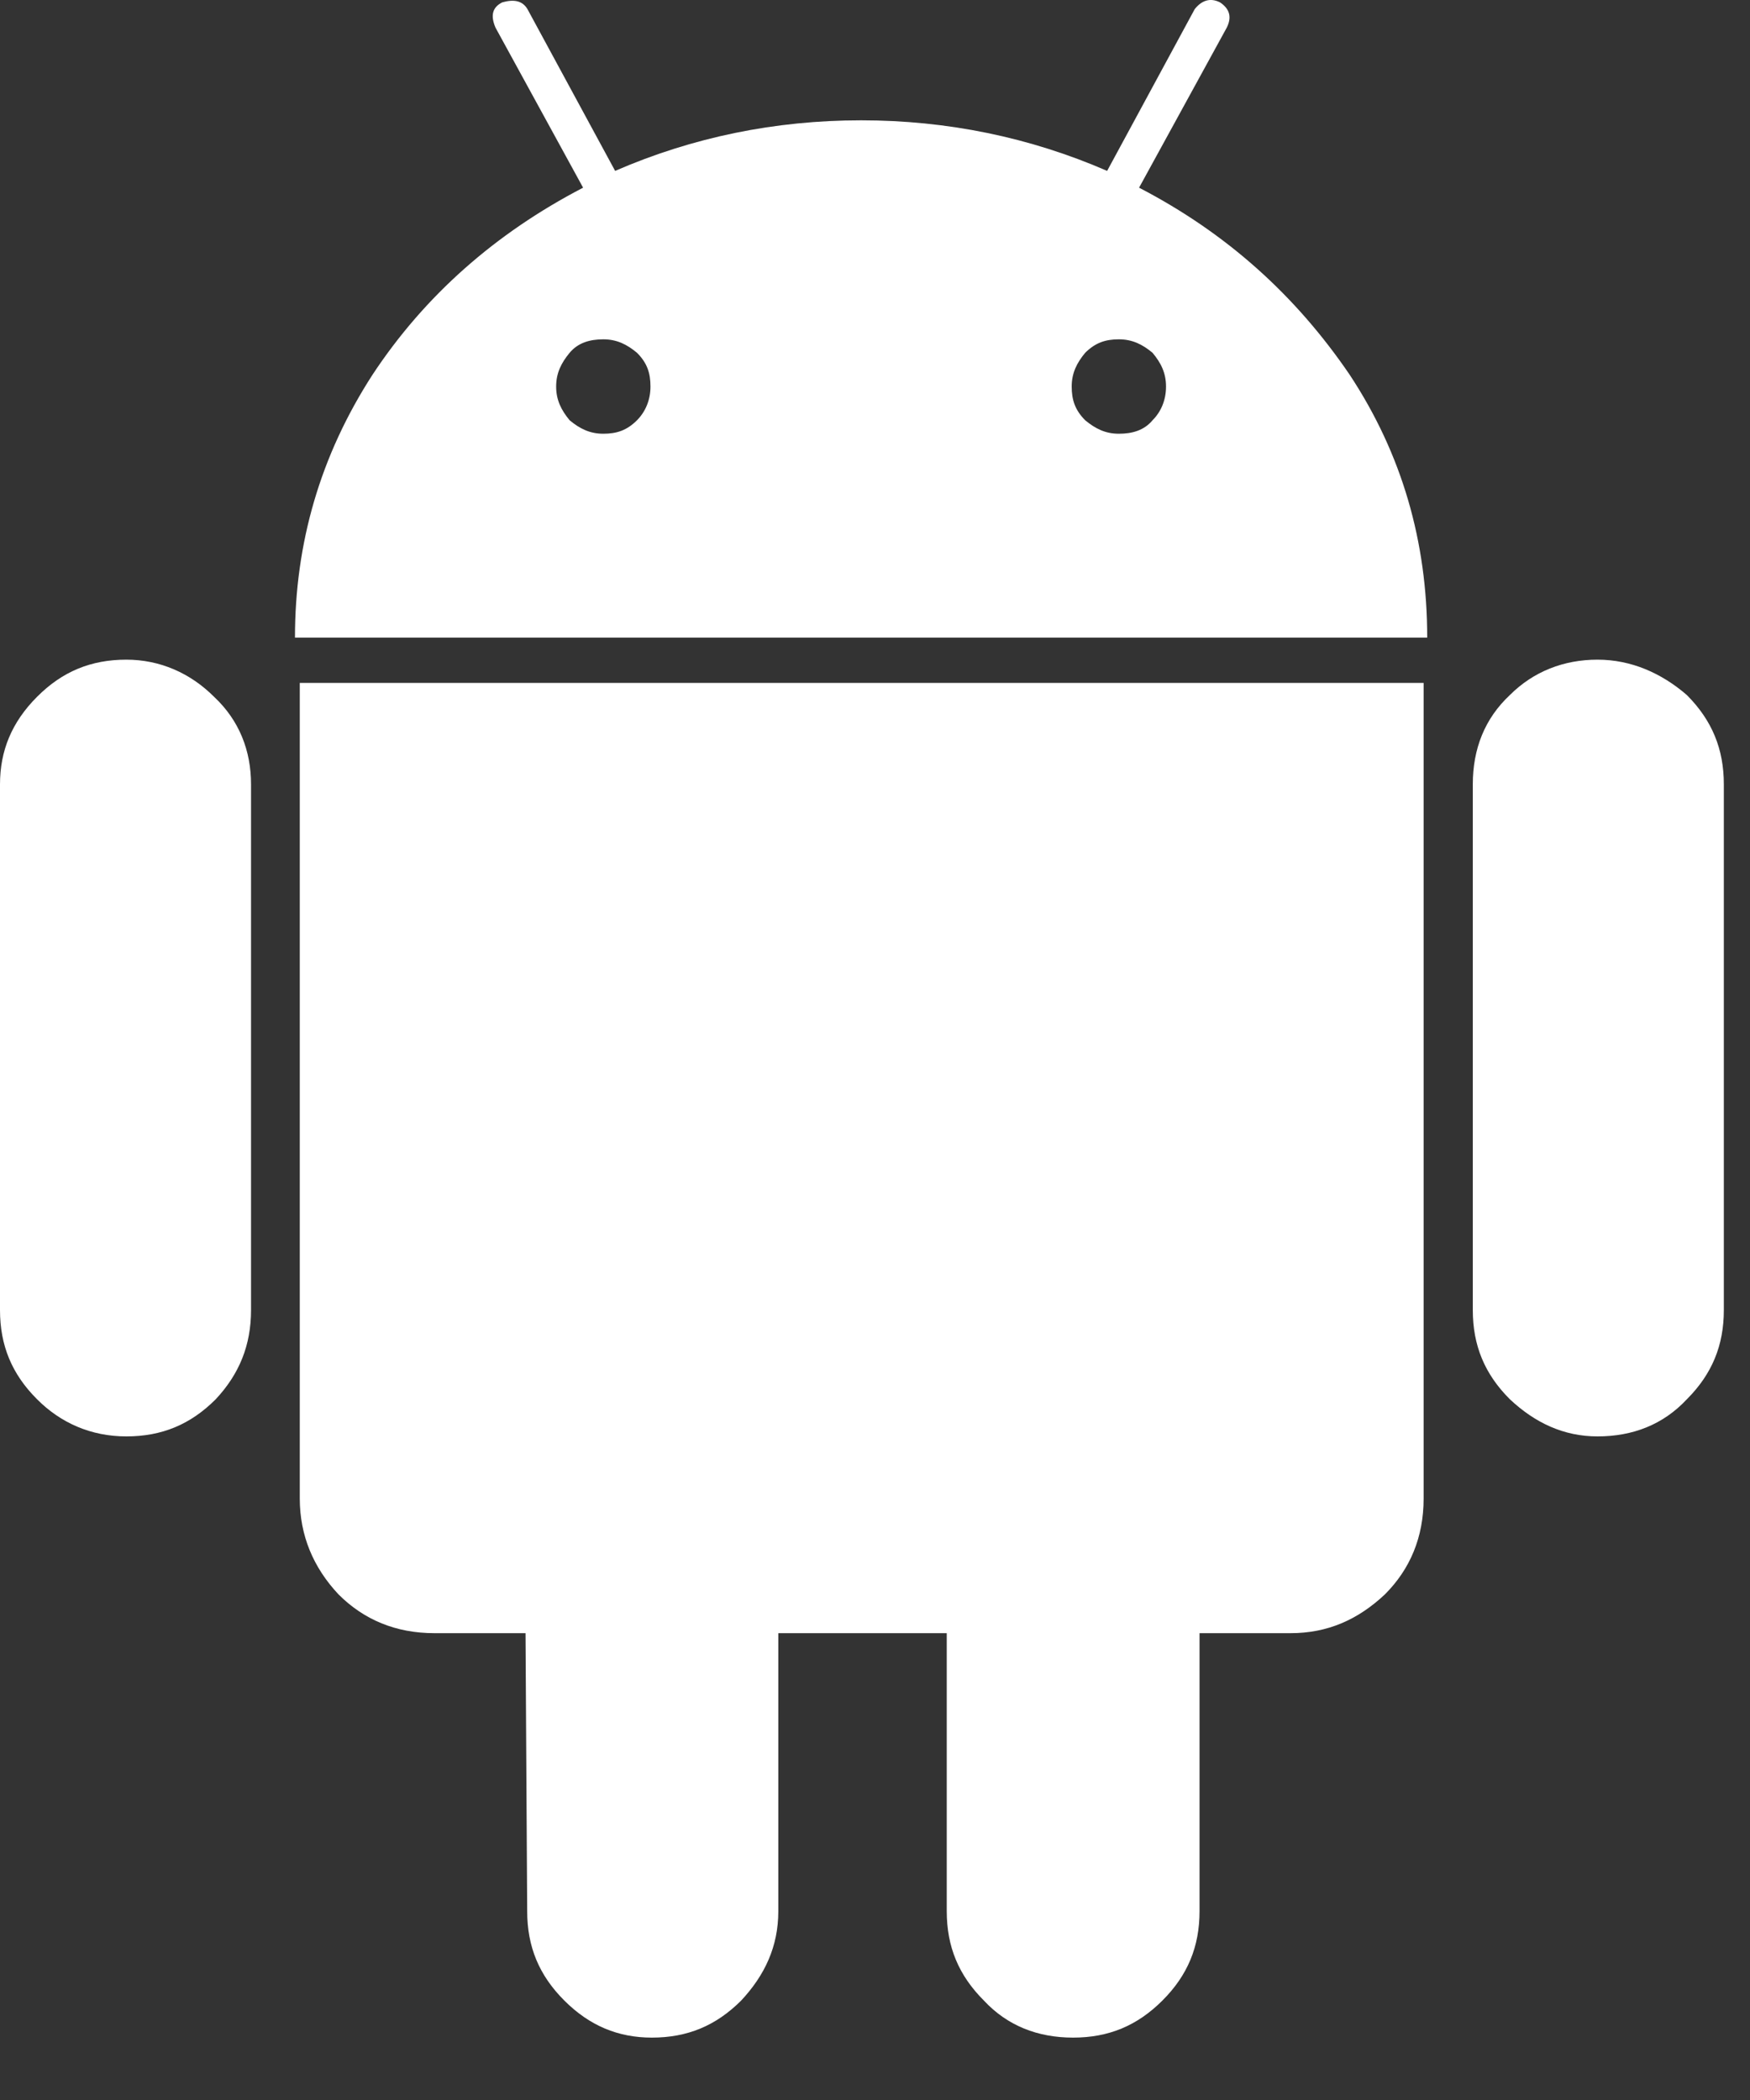 <svg width="20" height="24" viewBox="0 0 20 24" fill="none" xmlns="http://www.w3.org/2000/svg">
<rect x="0" y="0" width="20" height="24" fill="#333333" stroke="none"/>
<path d="M1.444 7.539C1.04 7.539 0.712 7.674 0.424 7.963C0.135 8.252 0 8.579 0 8.964V14.972C0 15.376 0.135 15.704 0.424 15.992C0.693 16.262 1.04 16.416 1.444 16.416C1.849 16.416 2.176 16.281 2.465 15.992C2.734 15.704 2.869 15.376 2.869 14.972V8.964C2.869 8.579 2.734 8.232 2.446 7.963C2.176 7.693 1.829 7.539 1.444 7.539Z" fill="white"/>
<path d="M13.018 2.145L14.02 0.316C14.078 0.2 14.058 0.104 13.943 0.027C13.827 -0.031 13.731 0.008 13.654 0.104L12.653 1.953C11.767 1.568 10.823 1.375 9.841 1.375C8.859 1.375 7.916 1.568 7.03 1.953L6.028 0.104C5.971 0.008 5.874 -0.011 5.74 0.027C5.624 0.085 5.605 0.181 5.663 0.316L6.664 2.145C5.663 2.665 4.854 3.378 4.257 4.283C3.66 5.207 3.371 6.208 3.371 7.287H16.311C16.311 6.189 16.022 5.188 15.425 4.283C14.809 3.378 14.02 2.665 13.018 2.145ZM7.28 4.803C7.165 4.918 7.049 4.957 6.895 4.957C6.741 4.957 6.625 4.899 6.51 4.803C6.414 4.687 6.356 4.572 6.356 4.418C6.356 4.263 6.414 4.148 6.51 4.032C6.606 3.917 6.741 3.878 6.895 3.878C7.049 3.878 7.165 3.936 7.28 4.032C7.396 4.148 7.434 4.263 7.434 4.418C7.434 4.572 7.376 4.706 7.28 4.803ZM13.172 4.803C13.076 4.918 12.941 4.957 12.787 4.957C12.633 4.957 12.518 4.899 12.402 4.803C12.287 4.687 12.248 4.572 12.248 4.418C12.248 4.263 12.306 4.148 12.402 4.032C12.518 3.917 12.633 3.878 12.787 3.878C12.941 3.878 13.057 3.936 13.172 4.032C13.269 4.148 13.326 4.263 13.326 4.418C13.326 4.572 13.269 4.706 13.172 4.803Z" fill="white"/>
<path d="M3.426 17.125C3.426 17.548 3.58 17.914 3.869 18.222C4.158 18.511 4.523 18.665 4.966 18.665H6.006L6.025 21.842C6.025 22.247 6.16 22.574 6.449 22.863C6.738 23.152 7.065 23.287 7.45 23.287C7.855 23.287 8.182 23.152 8.471 22.863C8.74 22.574 8.895 22.247 8.895 21.842V18.665H10.82V21.842C10.82 22.247 10.955 22.574 11.244 22.863C11.513 23.152 11.86 23.287 12.264 23.287C12.669 23.287 12.996 23.152 13.285 22.863C13.574 22.574 13.709 22.247 13.709 21.842V18.665H14.748C15.172 18.665 15.519 18.511 15.827 18.222C16.116 17.933 16.27 17.568 16.27 17.125V7.805H3.426V17.125Z" fill="white"/>
<path d="M18.257 7.539C17.872 7.539 17.525 7.674 17.256 7.943C16.967 8.213 16.832 8.56 16.832 8.964V14.972C16.832 15.376 16.967 15.704 17.256 15.992C17.544 16.262 17.872 16.416 18.257 16.416C18.661 16.416 19.008 16.281 19.278 15.992C19.566 15.704 19.701 15.376 19.701 14.972V8.964C19.701 8.56 19.566 8.232 19.278 7.943C18.989 7.693 18.642 7.539 18.257 7.539Z" fill="white"/>
</svg>
